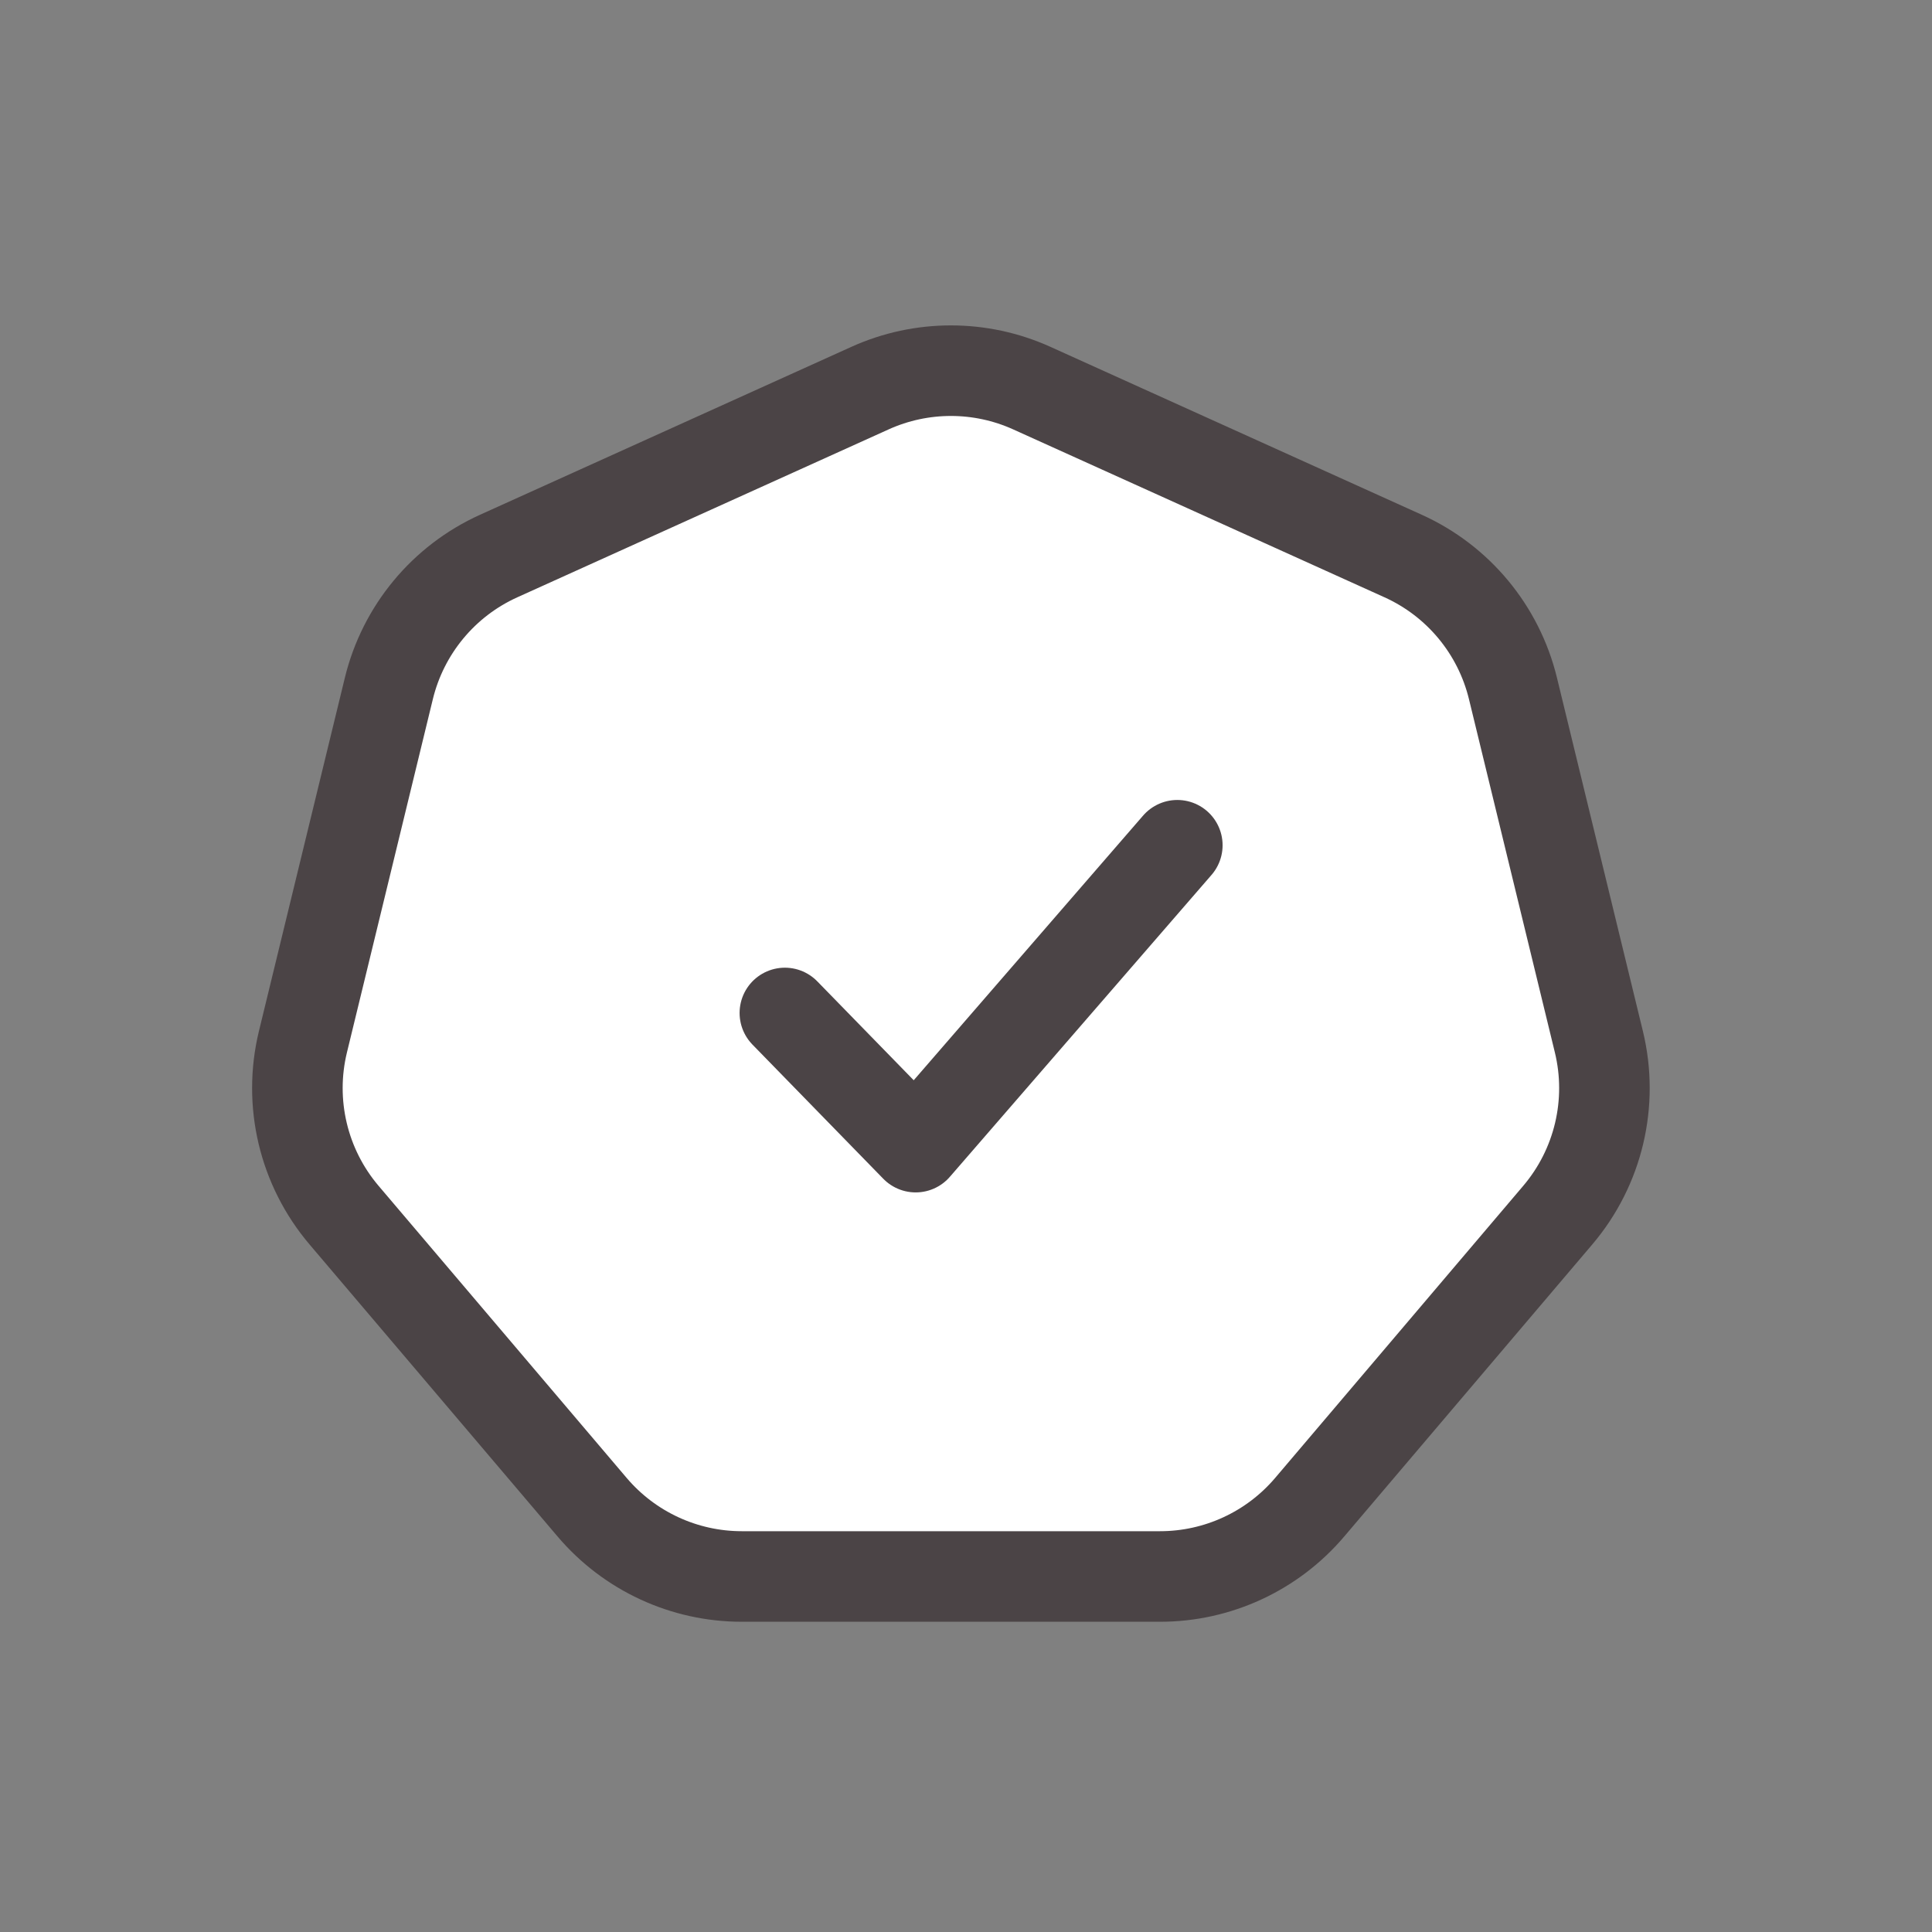 <svg width="64" height="64" viewBox="0 0 64 64" fill="none" xmlns="http://www.w3.org/2000/svg">
<rect x="0" y="0" width="64" height="64" fill="#808080" stroke="none"/>
<path d="M28.822 12.856C30.524 12.087 32.476 12.087 34.178 12.856L46.48 18.419C48.304 19.243 49.646 20.862 50.119 22.807L52.965 34.511C53.456 36.533 52.95 38.668 51.602 40.254L43.383 49.931C42.148 51.384 40.336 52.223 38.429 52.223H24.571C22.664 52.223 20.852 51.384 19.617 49.931L11.398 40.254C10.05 38.668 9.544 36.533 10.035 34.511L12.881 22.807C13.354 20.862 14.696 19.243 16.52 18.419L28.822 12.856Z" fill="white" stroke="#4B4446" stroke-width="3"/>
<path d="M26 33.556L30.333 38L39 28" stroke="#4B4446" stroke-width="3" stroke-miterlimit="10" stroke-linecap="round" stroke-linejoin="round"/>
</svg>
